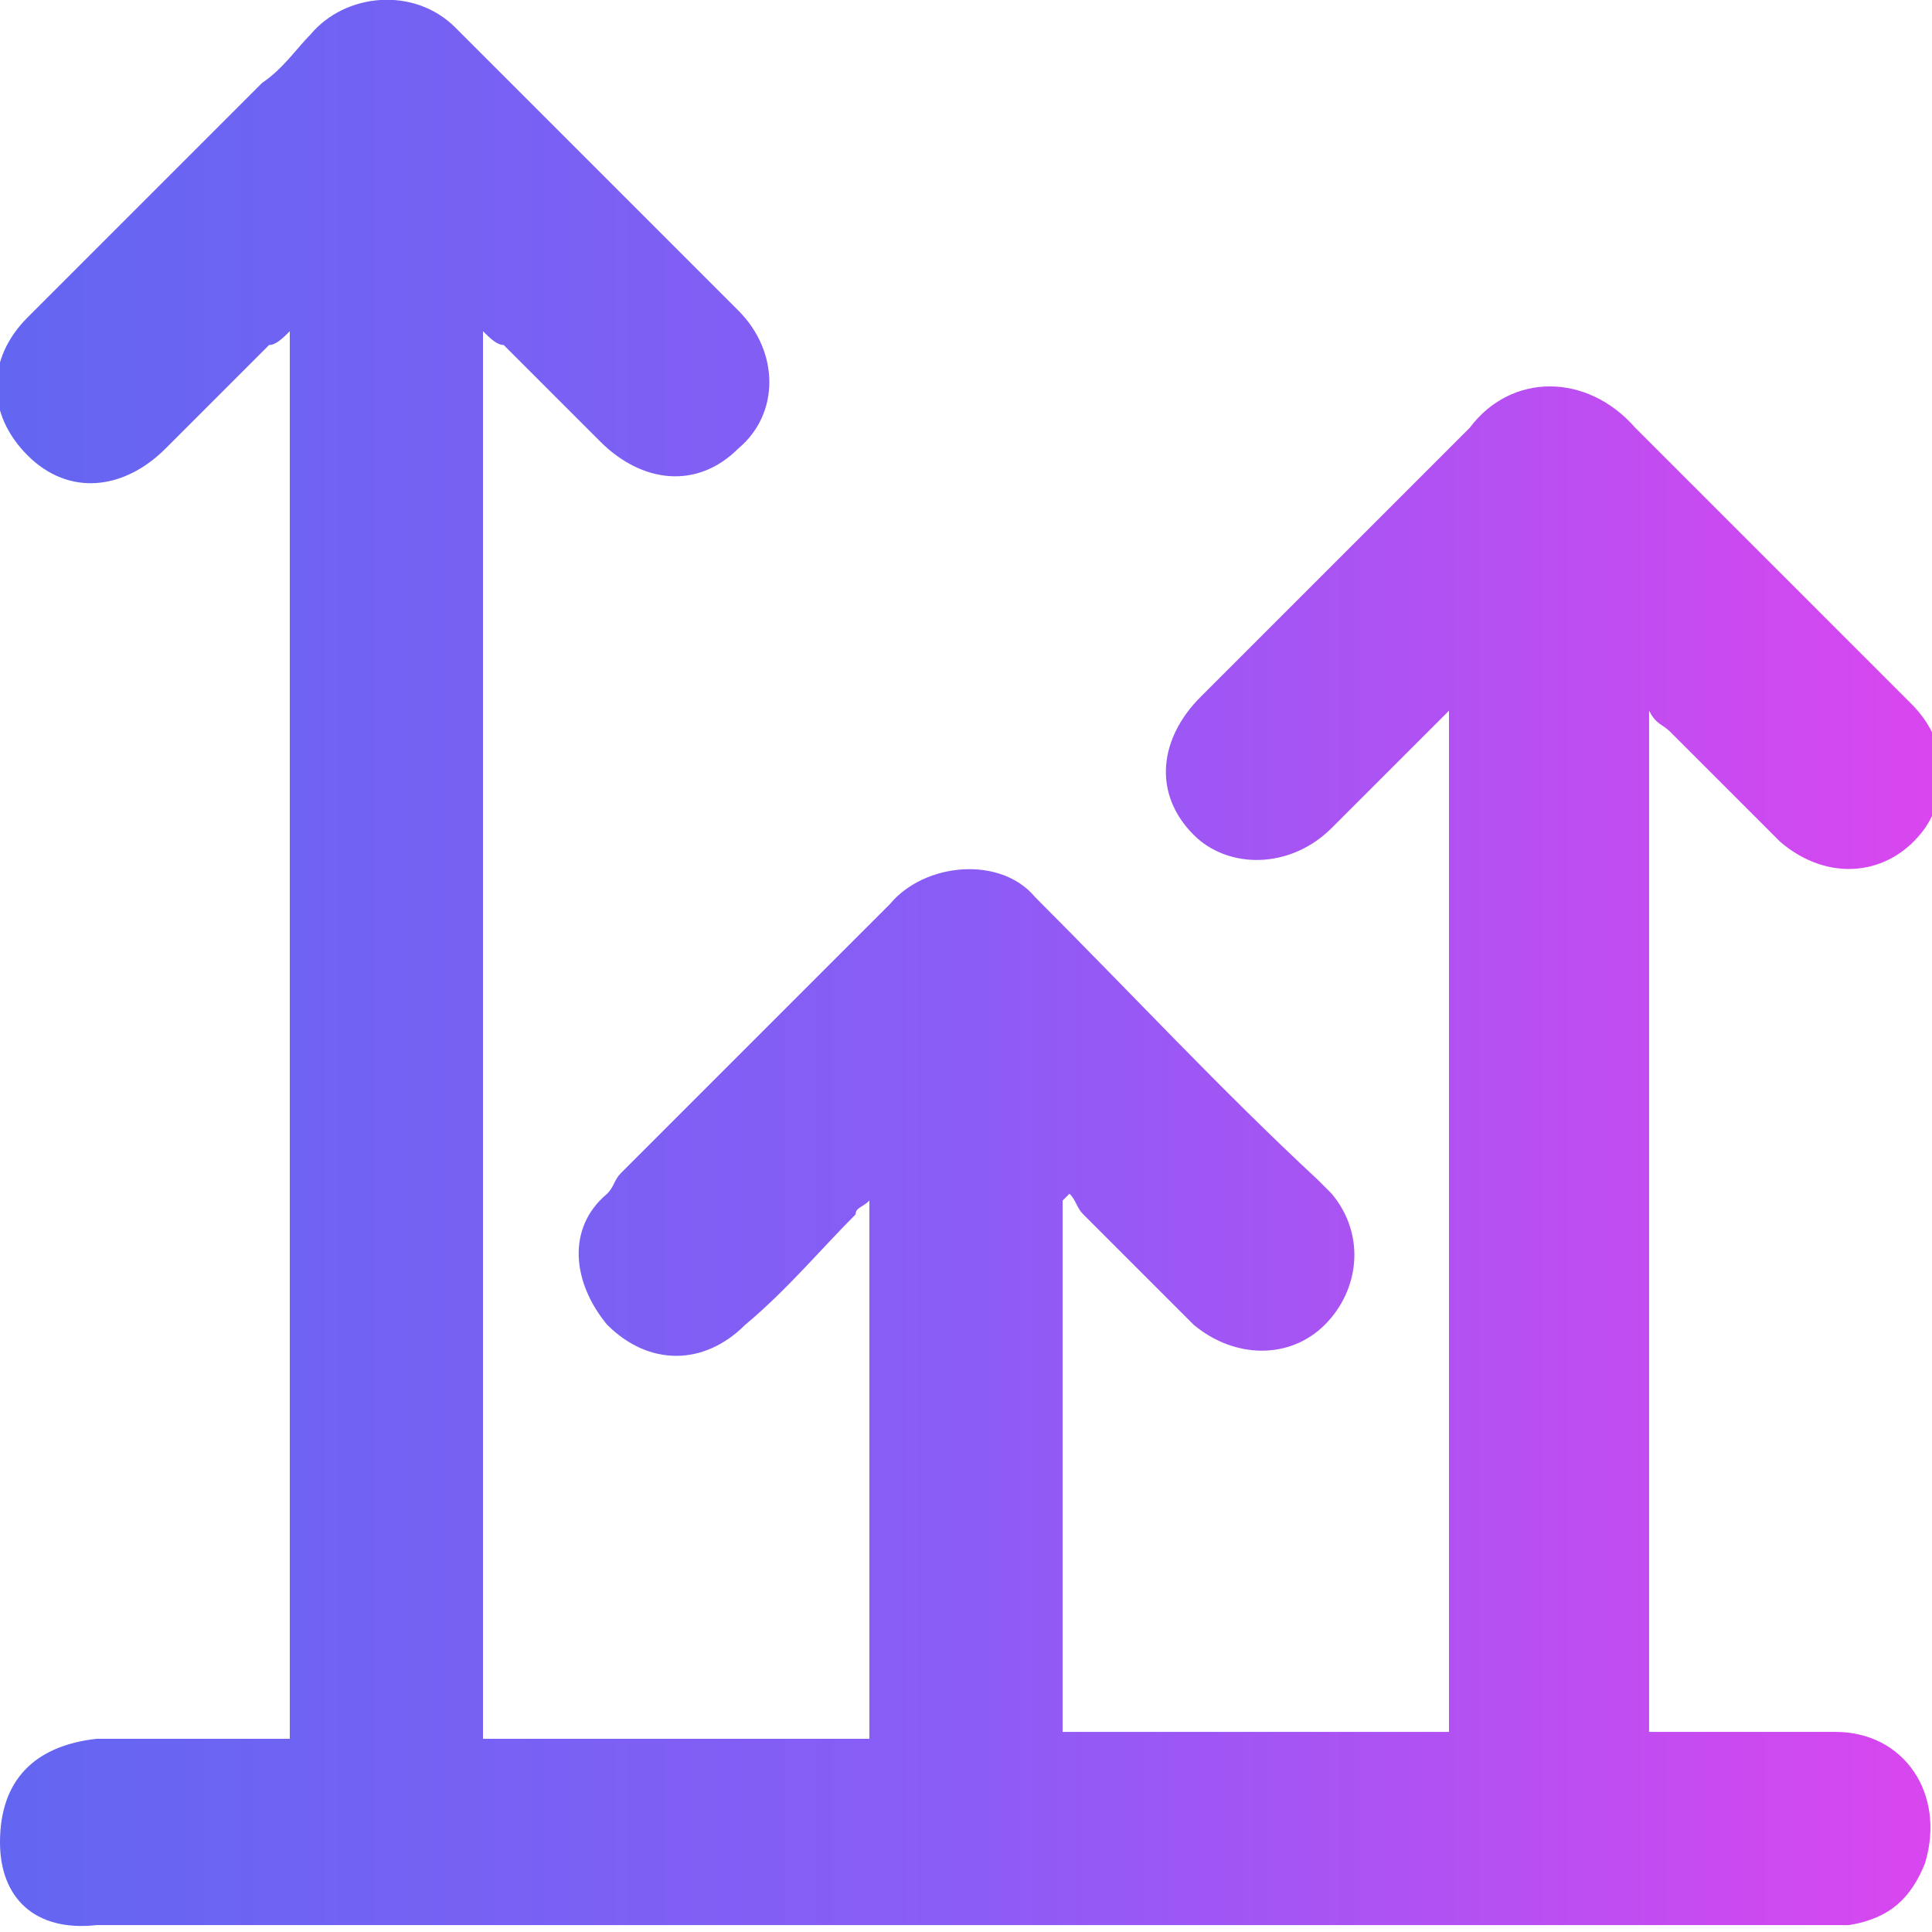 <svg xmlns:v="https://vecta.io/nano" xmlns="http://www.w3.org/2000/svg" xmlns:xlink="http://www.w3.org/1999/xlink" id="&#x421;&#x43B;&#x43E;&#x439;_1" x="0px" y="0px" viewBox="0 0 28 28" style="enable-background:new 0 0 28 28;" xml:space="preserve"> <style type="text/css"> .st0{fill:url(#SVGID_1_);} </style> <g> <linearGradient id="SVGID_1_" gradientUnits="userSpaceOnUse" x1="-1.127861e-02" y1="14" x2="27.996" y2="14"> <stop offset="0" style="stop-color:#6366F1"></stop> <stop offset="0.5" style="stop-color:#8B5CF6"></stop> <stop offset="1" style="stop-color:#D946EF"></stop> </linearGradient> <path class="st0" d="M4.2,25.2c0-6.8,0-13.6,0-20.4C4.1,4.9,4,5,3.9,5c-0.5,0.5-1,1-1.5,1.5C1.8,7.1,1,7.2,0.4,6.6 c-0.6-0.6-0.6-1.4,0-2c1.1-1.1,2.2-2.2,3.4-3.4C4.1,1,4.3,0.7,4.5,0.5C5-0.1,6-0.2,6.6,0.4C7.9,1.7,9.2,3,10.5,4.3 c0.1,0.1,0.2,0.2,0.2,0.2c0.6,0.6,0.6,1.5,0,2c-0.6,0.6-1.4,0.5-2-0.1C8.3,6,7.8,5.5,7.3,5C7.2,5,7.1,4.9,7,4.8 c0,6.8,0,13.6,0,20.4c1.9,0,3.7,0,5.6,0c0-2.6,0-5.1,0-7.8c-0.1,0.1-0.2,0.1-0.2,0.2c-0.5,0.5-1,1.1-1.6,1.6c-0.6,0.6-1.4,0.6-2,0 c-0.5-0.6-0.6-1.4,0-1.9C8.9,17.2,8.9,17.1,9,17c1.1-1.1,2.2-2.2,3.3-3.3c0.2-0.2,0.4-0.4,0.6-0.6c0.5-0.6,1.6-0.7,2.1-0.1 c1.4,1.4,2.7,2.8,4.1,4.1c0.1,0.1,0.1,0.1,0.2,0.2c0.5,0.6,0.4,1.4-0.1,1.9c-0.5,0.5-1.3,0.5-1.9,0c-0.5-0.5-1-1-1.6-1.6 c-0.1-0.1-0.1-0.2-0.2-0.3c0,0-0.1,0.1-0.1,0.1c0,2.6,0,5.1,0,7.7c1.8,0,3.7,0,5.6,0c0-4.9,0-9.8,0-14.8c-0.1,0.1-0.1,0.1-0.2,0.2 c-0.5,0.5-1,1-1.5,1.5c-0.6,0.6-1.5,0.6-2,0.1c-0.6-0.6-0.5-1.4,0.1-2c1.2-1.2,2.4-2.4,3.6-3.6c0.1-0.1,0.2-0.2,0.3-0.3 c0.6-0.8,1.7-0.8,2.4,0c0.1,0.1,0.2,0.2,0.3,0.3c1.2,1.2,2.4,2.4,3.7,3.7c0.5,0.5,0.6,1.2,0.2,1.8c-0.5,0.7-1.4,0.8-2.1,0.2 c-0.5-0.5-1-1-1.6-1.6c-0.1-0.1-0.2-0.1-0.3-0.3c0,4.9,0,9.8,0,14.8c0.1,0,0.2,0,0.3,0c0.8,0,1.6,0,2.4,0c1,0,1.6,0.9,1.3,1.9 c-0.2,0.5-0.5,0.8-1.1,0.9c-0.2,0-0.3,0-0.5,0c-3.8,0-7.6,0-11.4,0c-2.9,0-5.8,0-8.7,0c-1.6,0-3.2,0-4.8,0C0.5,28,0,27.5,0,26.7 c0-0.9,0.5-1.4,1.4-1.5c0.8,0,1.6,0,2.4,0C3.9,25.2,4,25.2,4.2,25.2z"></path> </g> </svg>